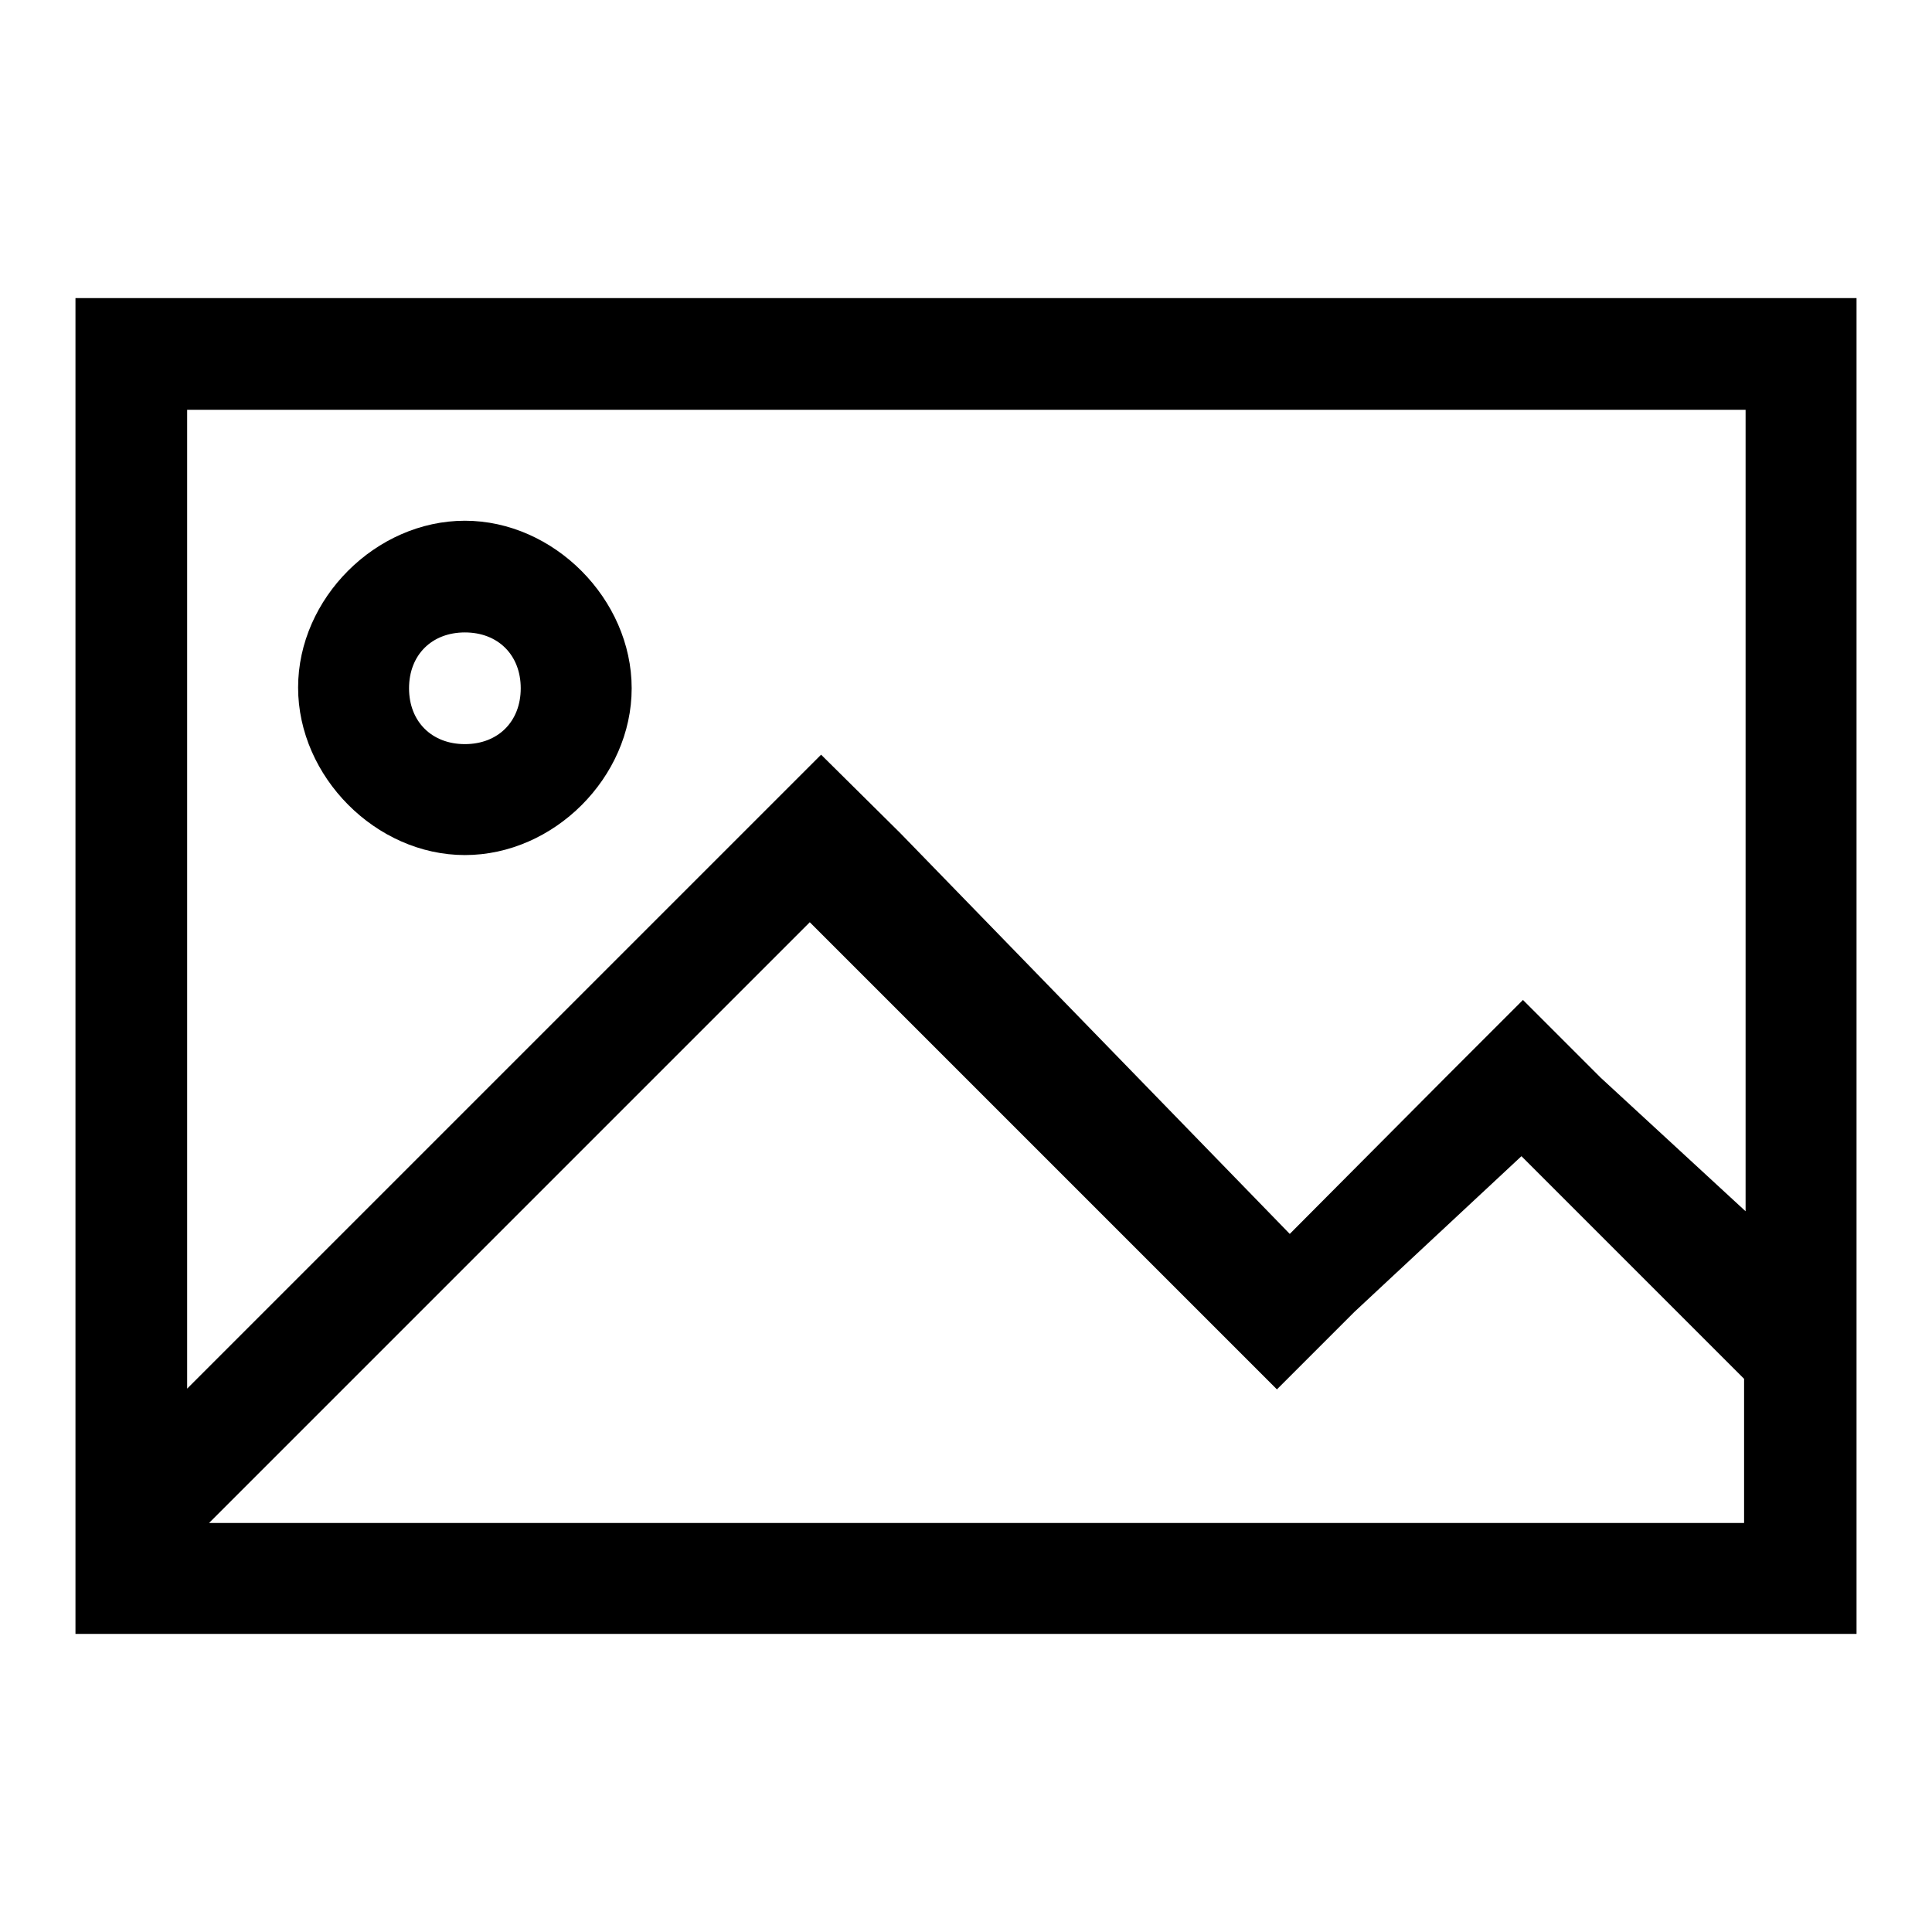 <?xml version="1.0" encoding="utf-8"?>
<!-- Svg Vector Icons : http://www.onlinewebfonts.com/icon -->
<!DOCTYPE svg PUBLIC "-//W3C//DTD SVG 1.1//EN" "http://www.w3.org/Graphics/SVG/1.1/DTD/svg11.dtd">
<svg version="1.1" xmlns="http://www.w3.org/2000/svg" xmlns:xlink="http://www.w3.org/1999/xlink" x="0px" y="0px" viewBox="0 0 256 256" enable-background="new 0 0 256 256" xml:space="preserve">
<g> <path fill="#000000" d="M10,39.5v177h236v-177H10z M231.3,201.8H27.7l79.6-79.6l51.6,51.6l10.3,10.3l10.3-10.3l22.1-20.6l29.5,29.5 V201.8z M231.3,160.5l-19.2-17.7l-10.3-10.3l-10.3,10.3l-20.6,20.7l-51.6-53.1L108.8,100l-10.3,10.3L24.8,184V54.3h206.5V160.5 L231.3,160.5z M61.6,113.3c11.8,0,22.1-10.3,22.1-22.1S73.4,69,61.6,69S39.5,79.3,39.5,91.1S49.8,113.3,61.6,113.3z M61.6,83.8 c4.4,0,7.4,3,7.4,7.4s-3,7.4-7.4,7.4s-7.4-3-7.4-7.4S57.2,83.8,61.6,83.8z"/></g>
</svg>